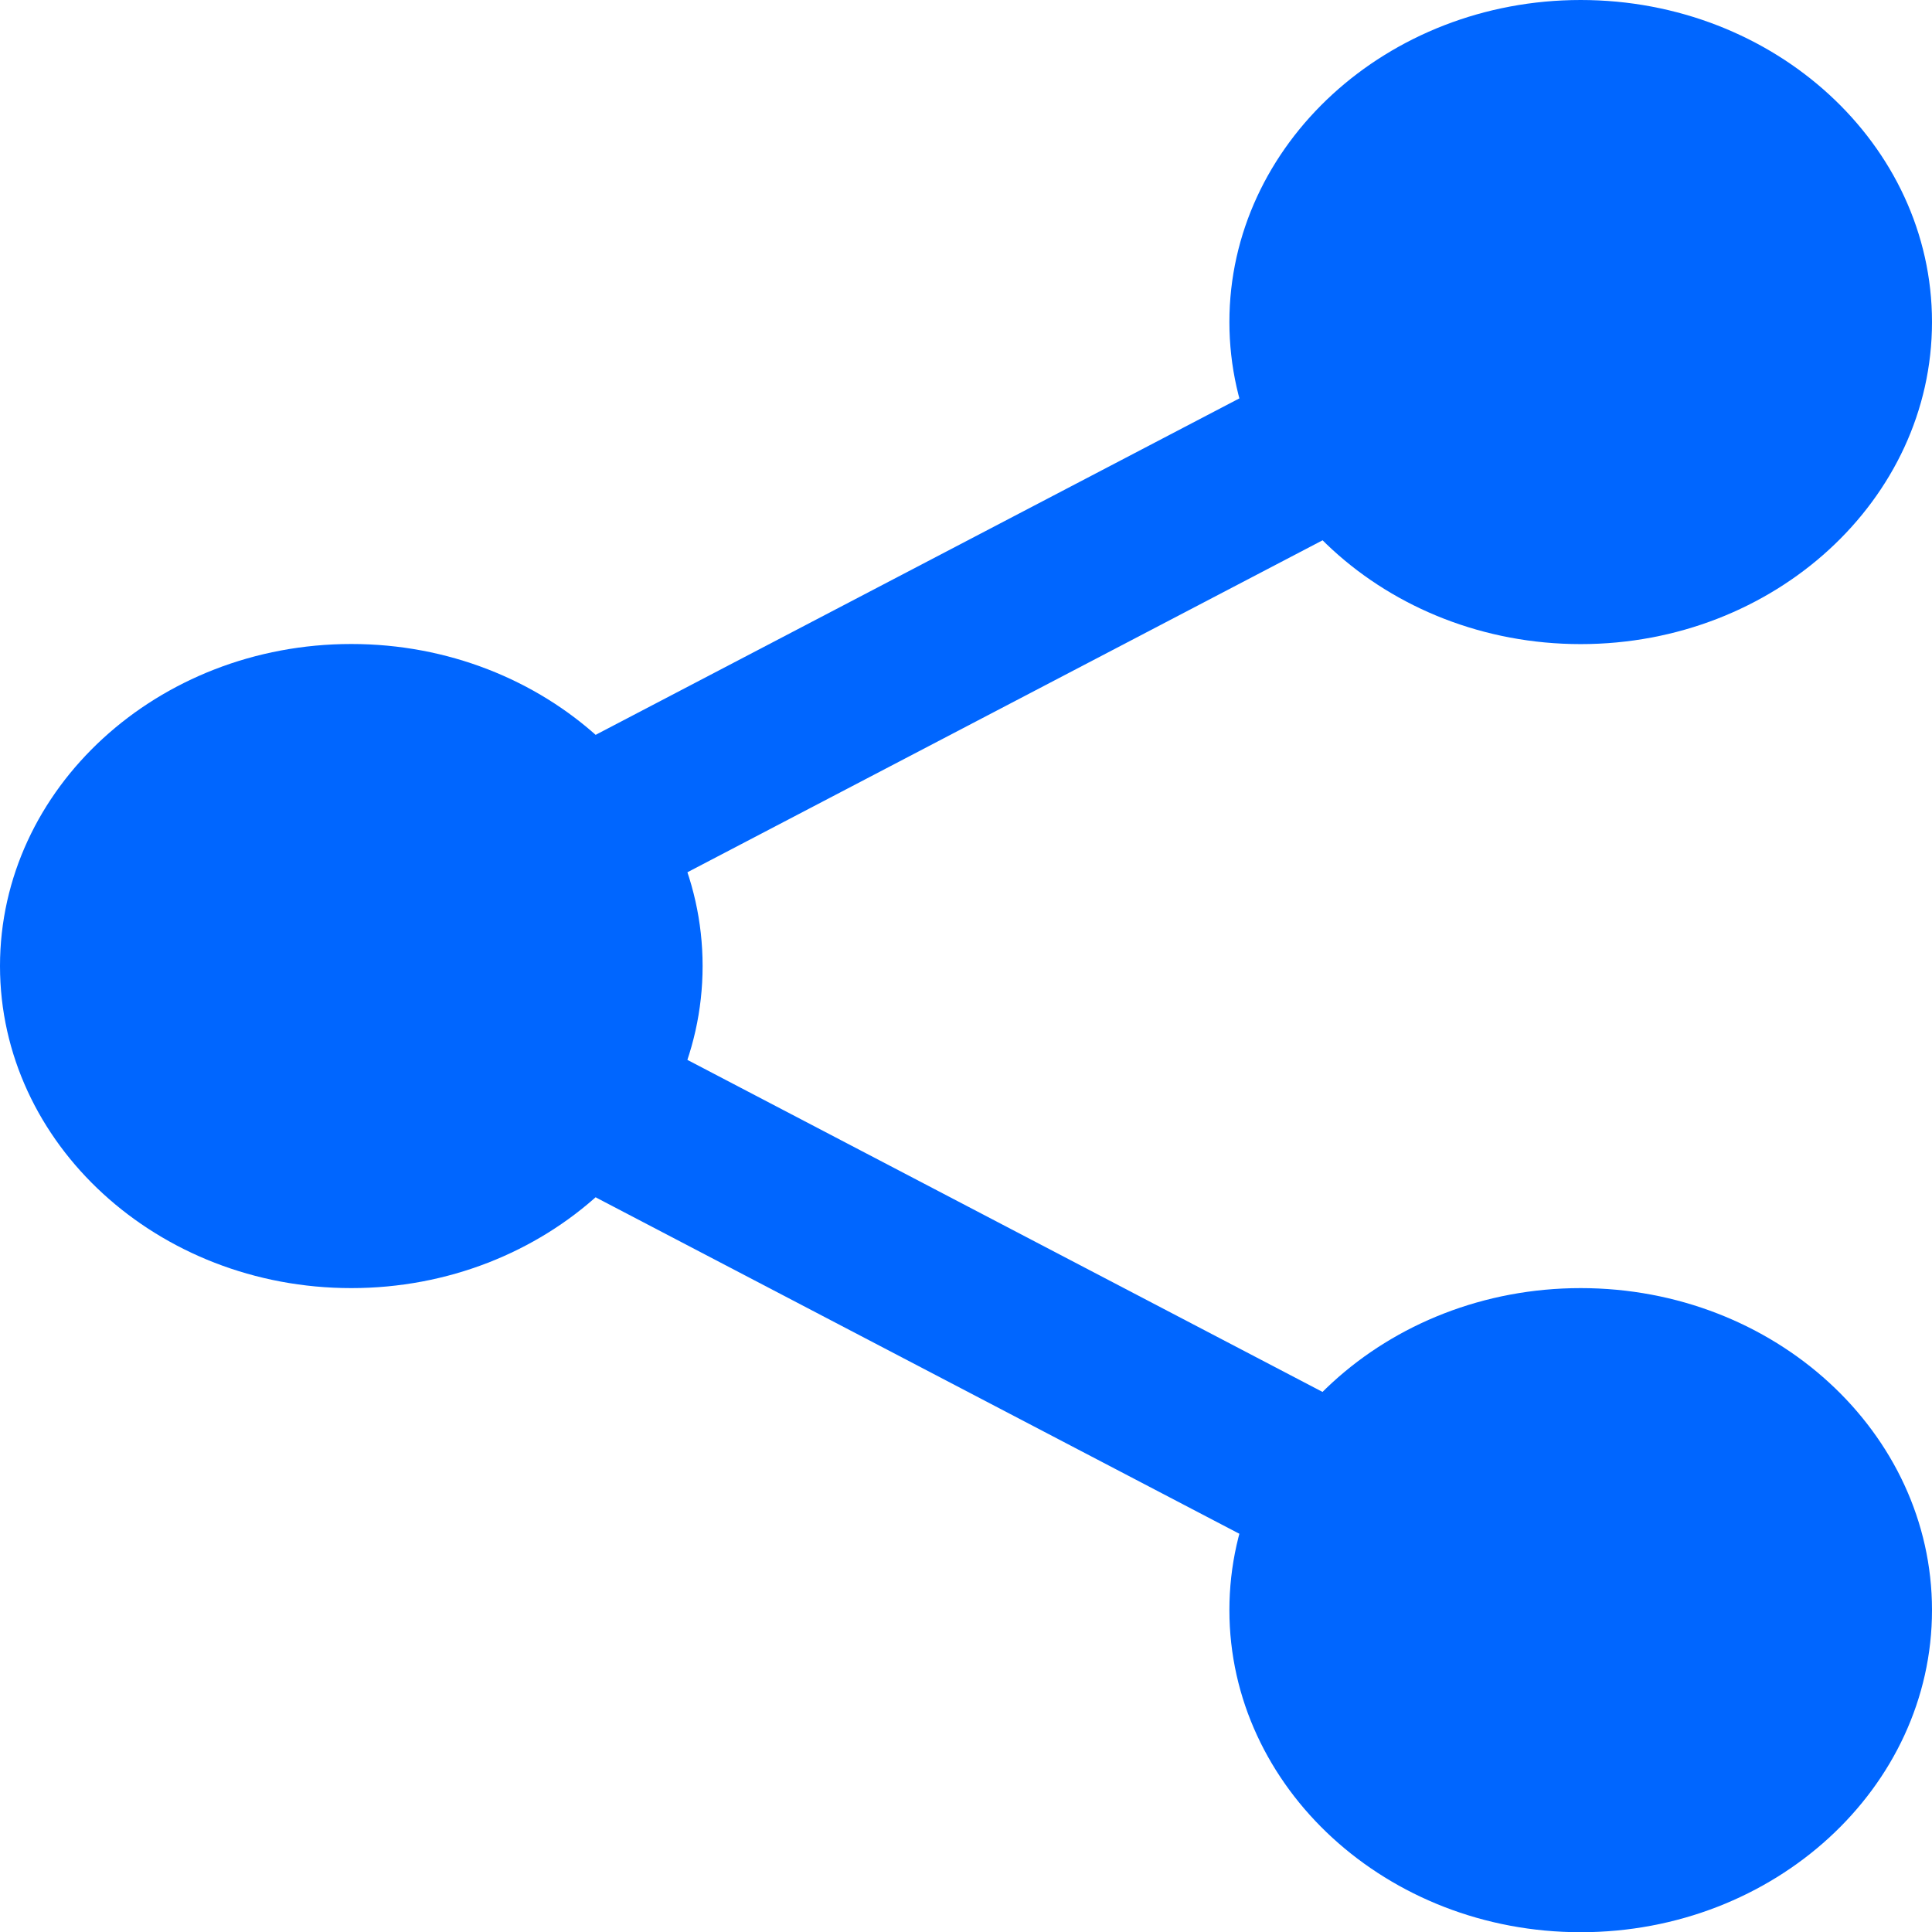 <svg width="18" height="18" viewBox="0 0 18 18" fill="none" xmlns="http://www.w3.org/2000/svg">
<path d="M17.387 3C17.387 4.347 16.196 5.438 14.727 5.438C13.259 5.438 12.068 4.347 12.068 3C12.068 1.654 13.259 0.562 14.727 0.562C16.196 0.562 17.387 1.654 17.387 3Z" fill="#0066FF"/>
<path d="M14.727 6.001C12.922 6.001 11.454 4.655 11.454 3C11.454 1.346 12.922 0 14.727 0C16.532 0 18 1.346 18 3C18 4.655 16.532 6.001 14.727 6.001ZM14.727 1.125C13.599 1.125 12.681 1.967 12.681 3C12.681 4.034 13.599 4.876 14.727 4.876C15.855 4.876 16.772 4.034 16.772 3C16.772 1.967 15.855 1.125 14.727 1.125ZM17.386 15.002C17.386 16.349 16.195 17.44 14.727 17.44C13.258 17.44 12.068 16.349 12.068 15.002C12.068 13.656 13.258 12.564 14.727 12.564C16.195 12.564 17.386 13.656 17.386 15.002Z" fill="#0066FF"/>
<path d="M14.727 18.002C12.922 18.002 11.454 16.656 11.454 15.001C11.454 13.346 12.922 12.001 14.727 12.001C16.532 12.001 18 13.346 18 15.001C18 16.656 16.532 18.002 14.727 18.002ZM14.727 13.126C13.599 13.126 12.682 13.968 12.682 15.001C12.682 16.035 13.599 16.877 14.727 16.877C15.855 16.877 16.773 16.035 16.773 15.001C16.773 13.968 15.855 13.126 14.727 13.126ZM5.932 9C5.932 10.347 4.741 11.438 3.272 11.438C1.804 11.438 0.613 10.347 0.613 9C0.613 7.654 1.804 6.562 3.272 6.562C4.741 6.562 5.932 7.654 5.932 9Z" fill="#0066FF"/>
<path d="M3.273 12.001C1.468 12.001 0 10.655 0 9C0 7.346 1.468 6 3.273 6C5.078 6 6.546 7.346 6.546 9C6.546 10.655 5.078 12.001 3.273 12.001ZM3.273 7.125C2.144 7.125 1.227 7.967 1.227 9C1.227 10.034 2.144 10.876 3.273 10.876C4.401 10.876 5.318 10.034 5.318 9C5.318 7.967 4.401 7.125 3.273 7.125Z" fill="#0066FF"/>
<path d="M5.204 8.641C4.919 8.641 4.642 8.505 4.492 8.262C4.268 7.903 4.406 7.445 4.798 7.239L12.39 3.271C12.782 3.065 13.282 3.191 13.506 3.552C13.729 3.911 13.592 4.369 13.2 4.575L5.608 8.543C5.485 8.607 5.346 8.641 5.204 8.641ZM12.795 14.829C12.657 14.829 12.518 14.798 12.391 14.731L4.799 10.763C4.407 10.558 4.269 10.1 4.493 9.74C4.715 9.38 5.216 9.253 5.609 9.459L13.201 13.428C13.593 13.632 13.73 14.091 13.507 14.451C13.355 14.694 13.079 14.829 12.795 14.829H12.795Z" fill="#0066FF"/>
</svg>
